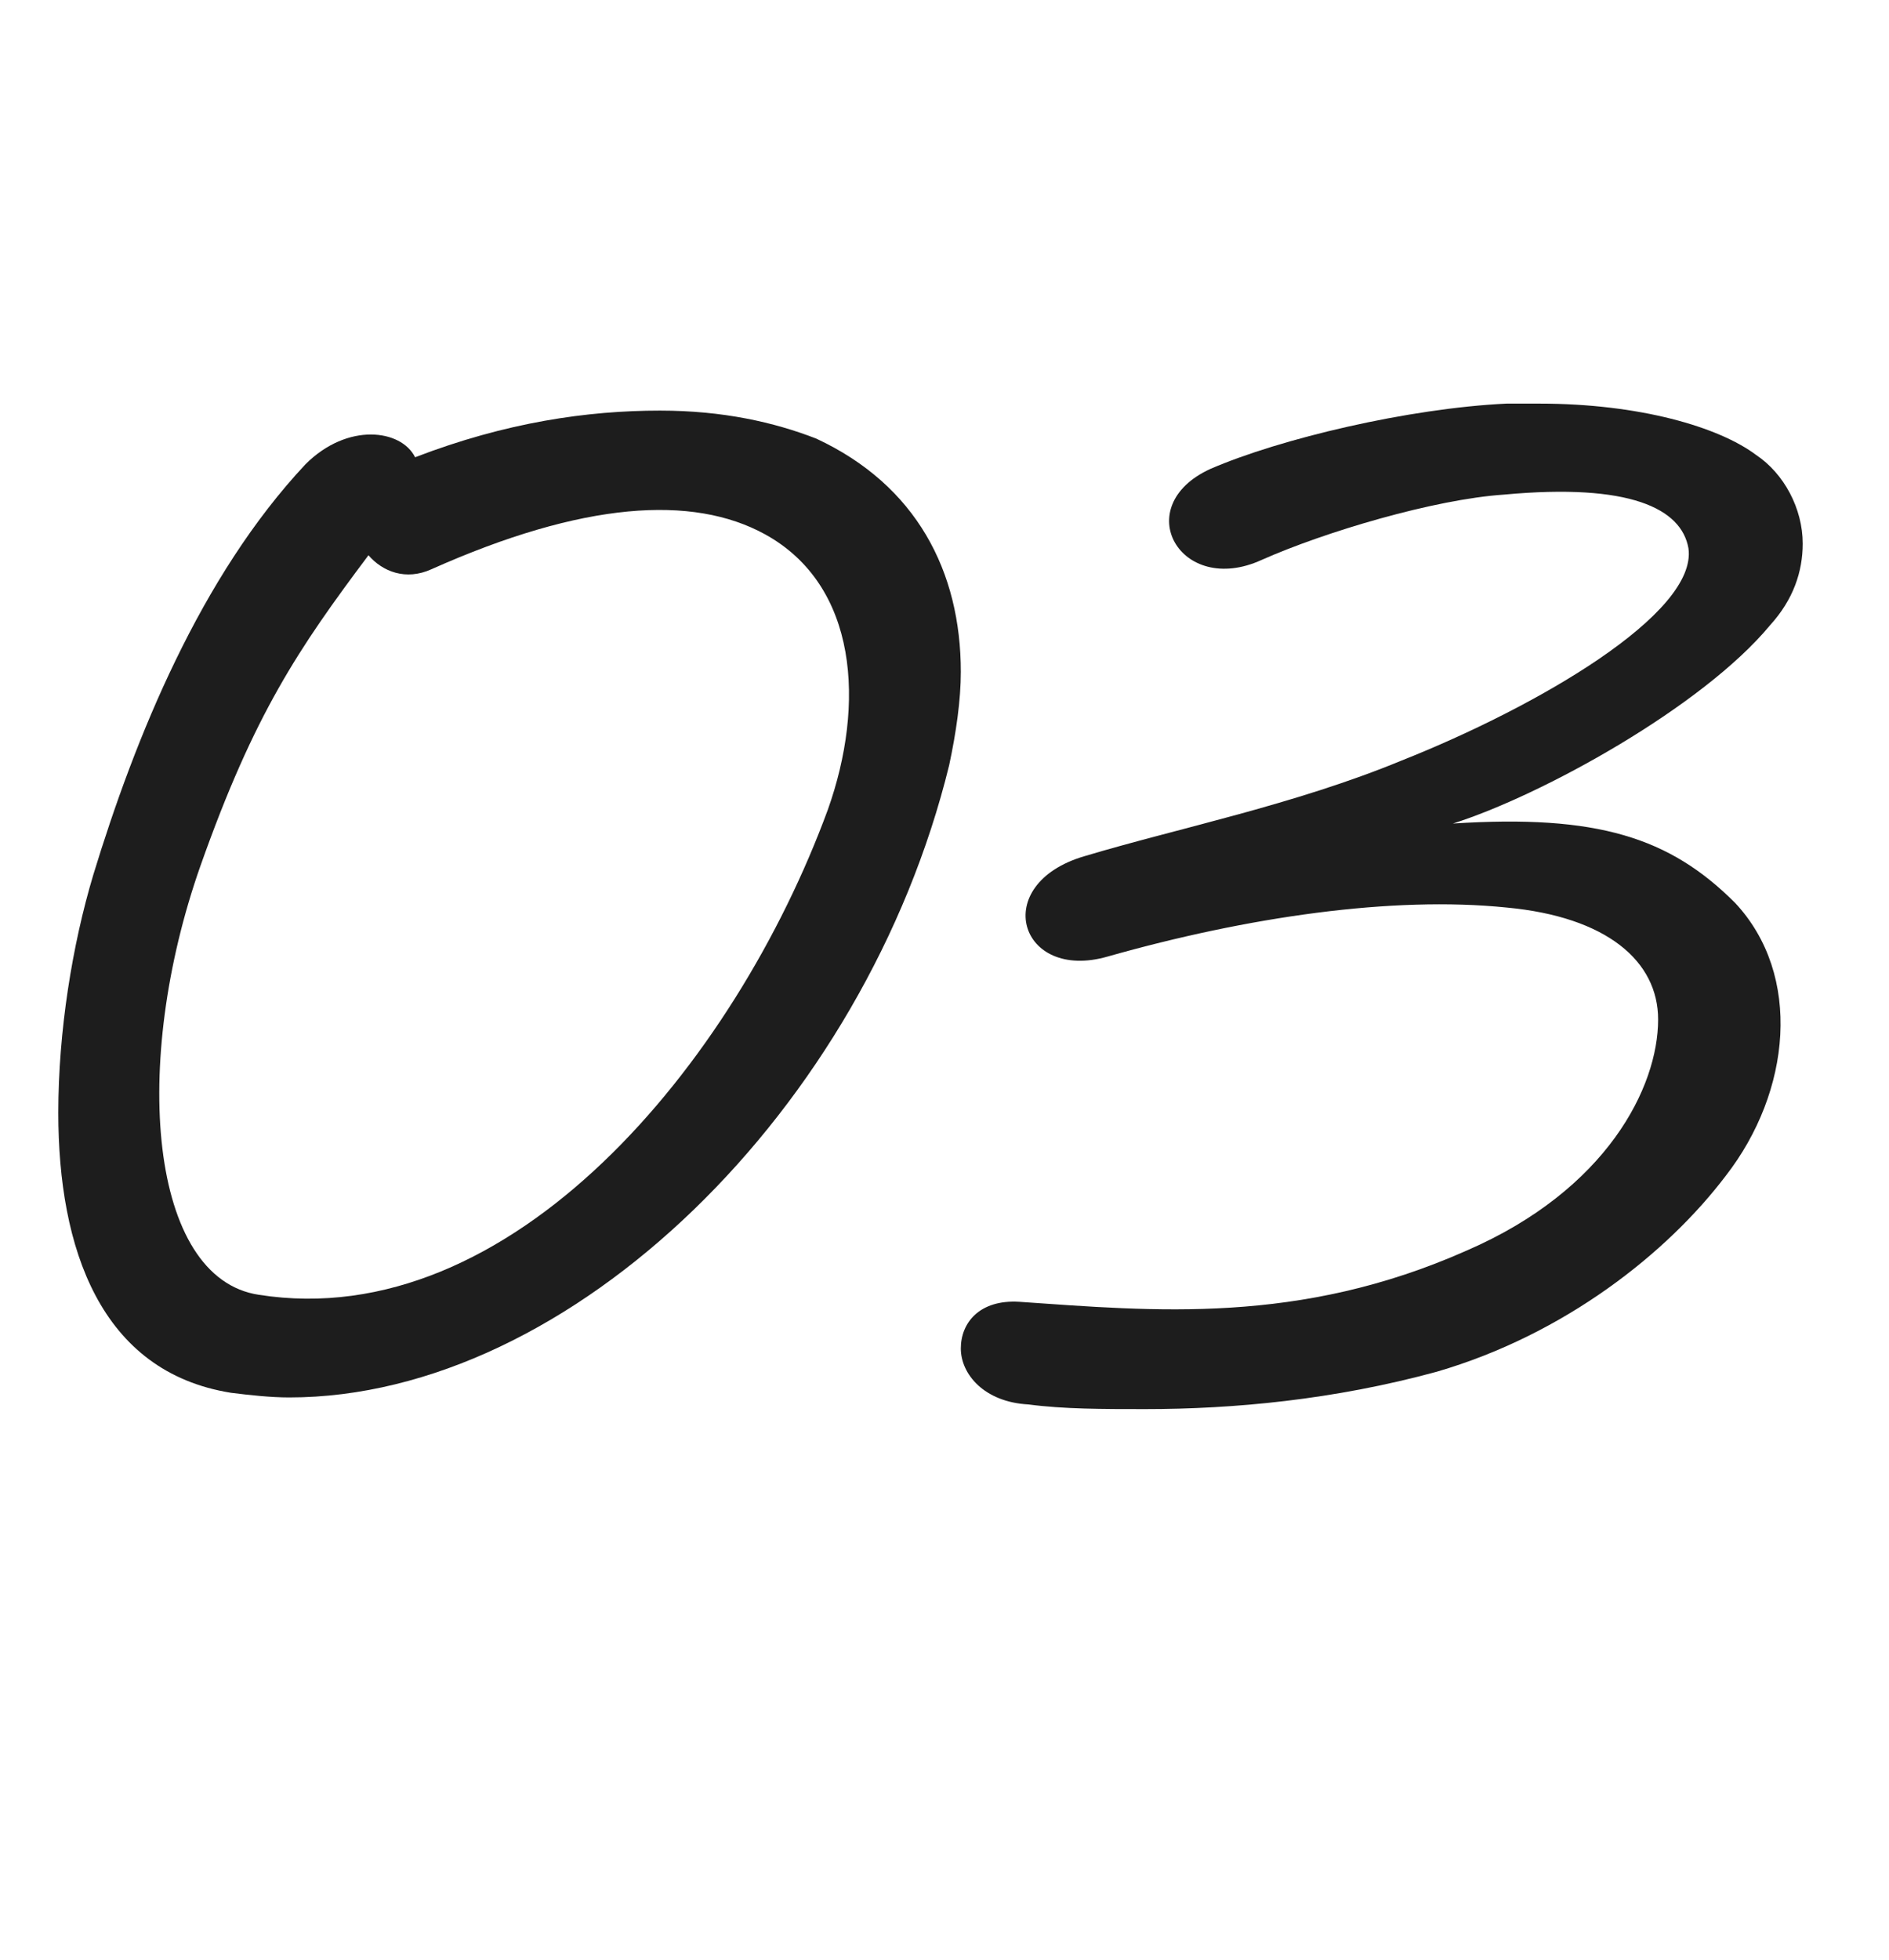 <?xml version="1.0" encoding="utf-8"?>
<!-- Generator: Adobe Illustrator 27.9.0, SVG Export Plug-In . SVG Version: 6.00 Build 0)  -->
<svg version="1.1" id="レイヤー_1" xmlns="http://www.w3.org/2000/svg" xmlns:xlink="http://www.w3.org/1999/xlink" x="0px"
	 y="0px" viewBox="0 0 81 84" style="enable-background:new 0 0 81 84;" xml:space="preserve">
<style type="text/css">
	.st0{enable-background:new    ;}
	.st1{fill:#1D1D1D;}
</style>
<g class="st0">
	<path class="st1" d="M2.5,47.7c0-3.5,0.6-7.2,1.5-10.2c1.8-5.9,4.6-12.8,9.1-17.6c1.8-1.8,4.1-1.5,4.7-0.3c3.9-1.5,7.4-2,10.5-2
		c2.7,0,4.9,0.5,6.7,1.2c4.3,2,6.2,5.7,6.2,10c0,1.2-0.2,2.6-0.5,4c-3.6,14.7-16.2,27.1-28.3,27.1c-0.8,0-1.7-0.1-2.5-0.2
		C4.3,58.8,2.5,53.5,2.5,47.7z M35.5,34.7c1.6-4.5,1.3-9.6-2.7-11.8c-3.1-1.7-7.8-1.4-14.3,1.5c-1.1,0.5-2.1,0.1-2.7-0.6
		c-3,4-4.9,6.8-7.2,13.3c-3,8.5-2.2,17.7,2.5,18.4C21.9,57.2,31.5,45.6,35.5,34.7z"/>
	<path class="st1" d="M41.2,57.8c0-1.1,0.8-2.1,2.5-2c5.8,0.4,12,1,19.2-2.2c6-2.6,8.2-7,8.2-9.9c0-2.5-2.2-4.4-6.5-4.8
		c-4.9-0.5-11.1,0.4-17.1,2.1c-3.8,1.1-5.1-3.1-1-4.3c4-1.2,9-2.2,13.6-4.1c5.8-2.3,12.7-6.3,12.3-9.1c-0.3-1.7-2.5-2.8-7.9-2.3
		c-3,0.2-7.7,1.6-10.4,2.8c-3.5,1.6-5.7-2.3-2.2-3.9c3-1.3,8.5-2.6,12.7-2.8c0.9,0,1.1,0,1.4,0c4.3,0,7.7,1,9.3,2.2
		c1.2,0.8,2,2.3,2,3.8c0,1.2-0.4,2.4-1.4,3.5c-2.9,3.5-9.8,7.3-13.6,8.5c6.2-0.4,9.3,0.6,12.1,3.4c2.9,3.1,2.4,8.1-0.4,11.7
		c-2.5,3.3-6.9,6.8-12.4,8.4c-4.4,1.2-8.7,1.6-12.5,1.6c-1.8,0-3.5,0-5-0.2C42.2,60.1,41.2,58.9,41.2,57.8z"/>
</g>
</svg>
